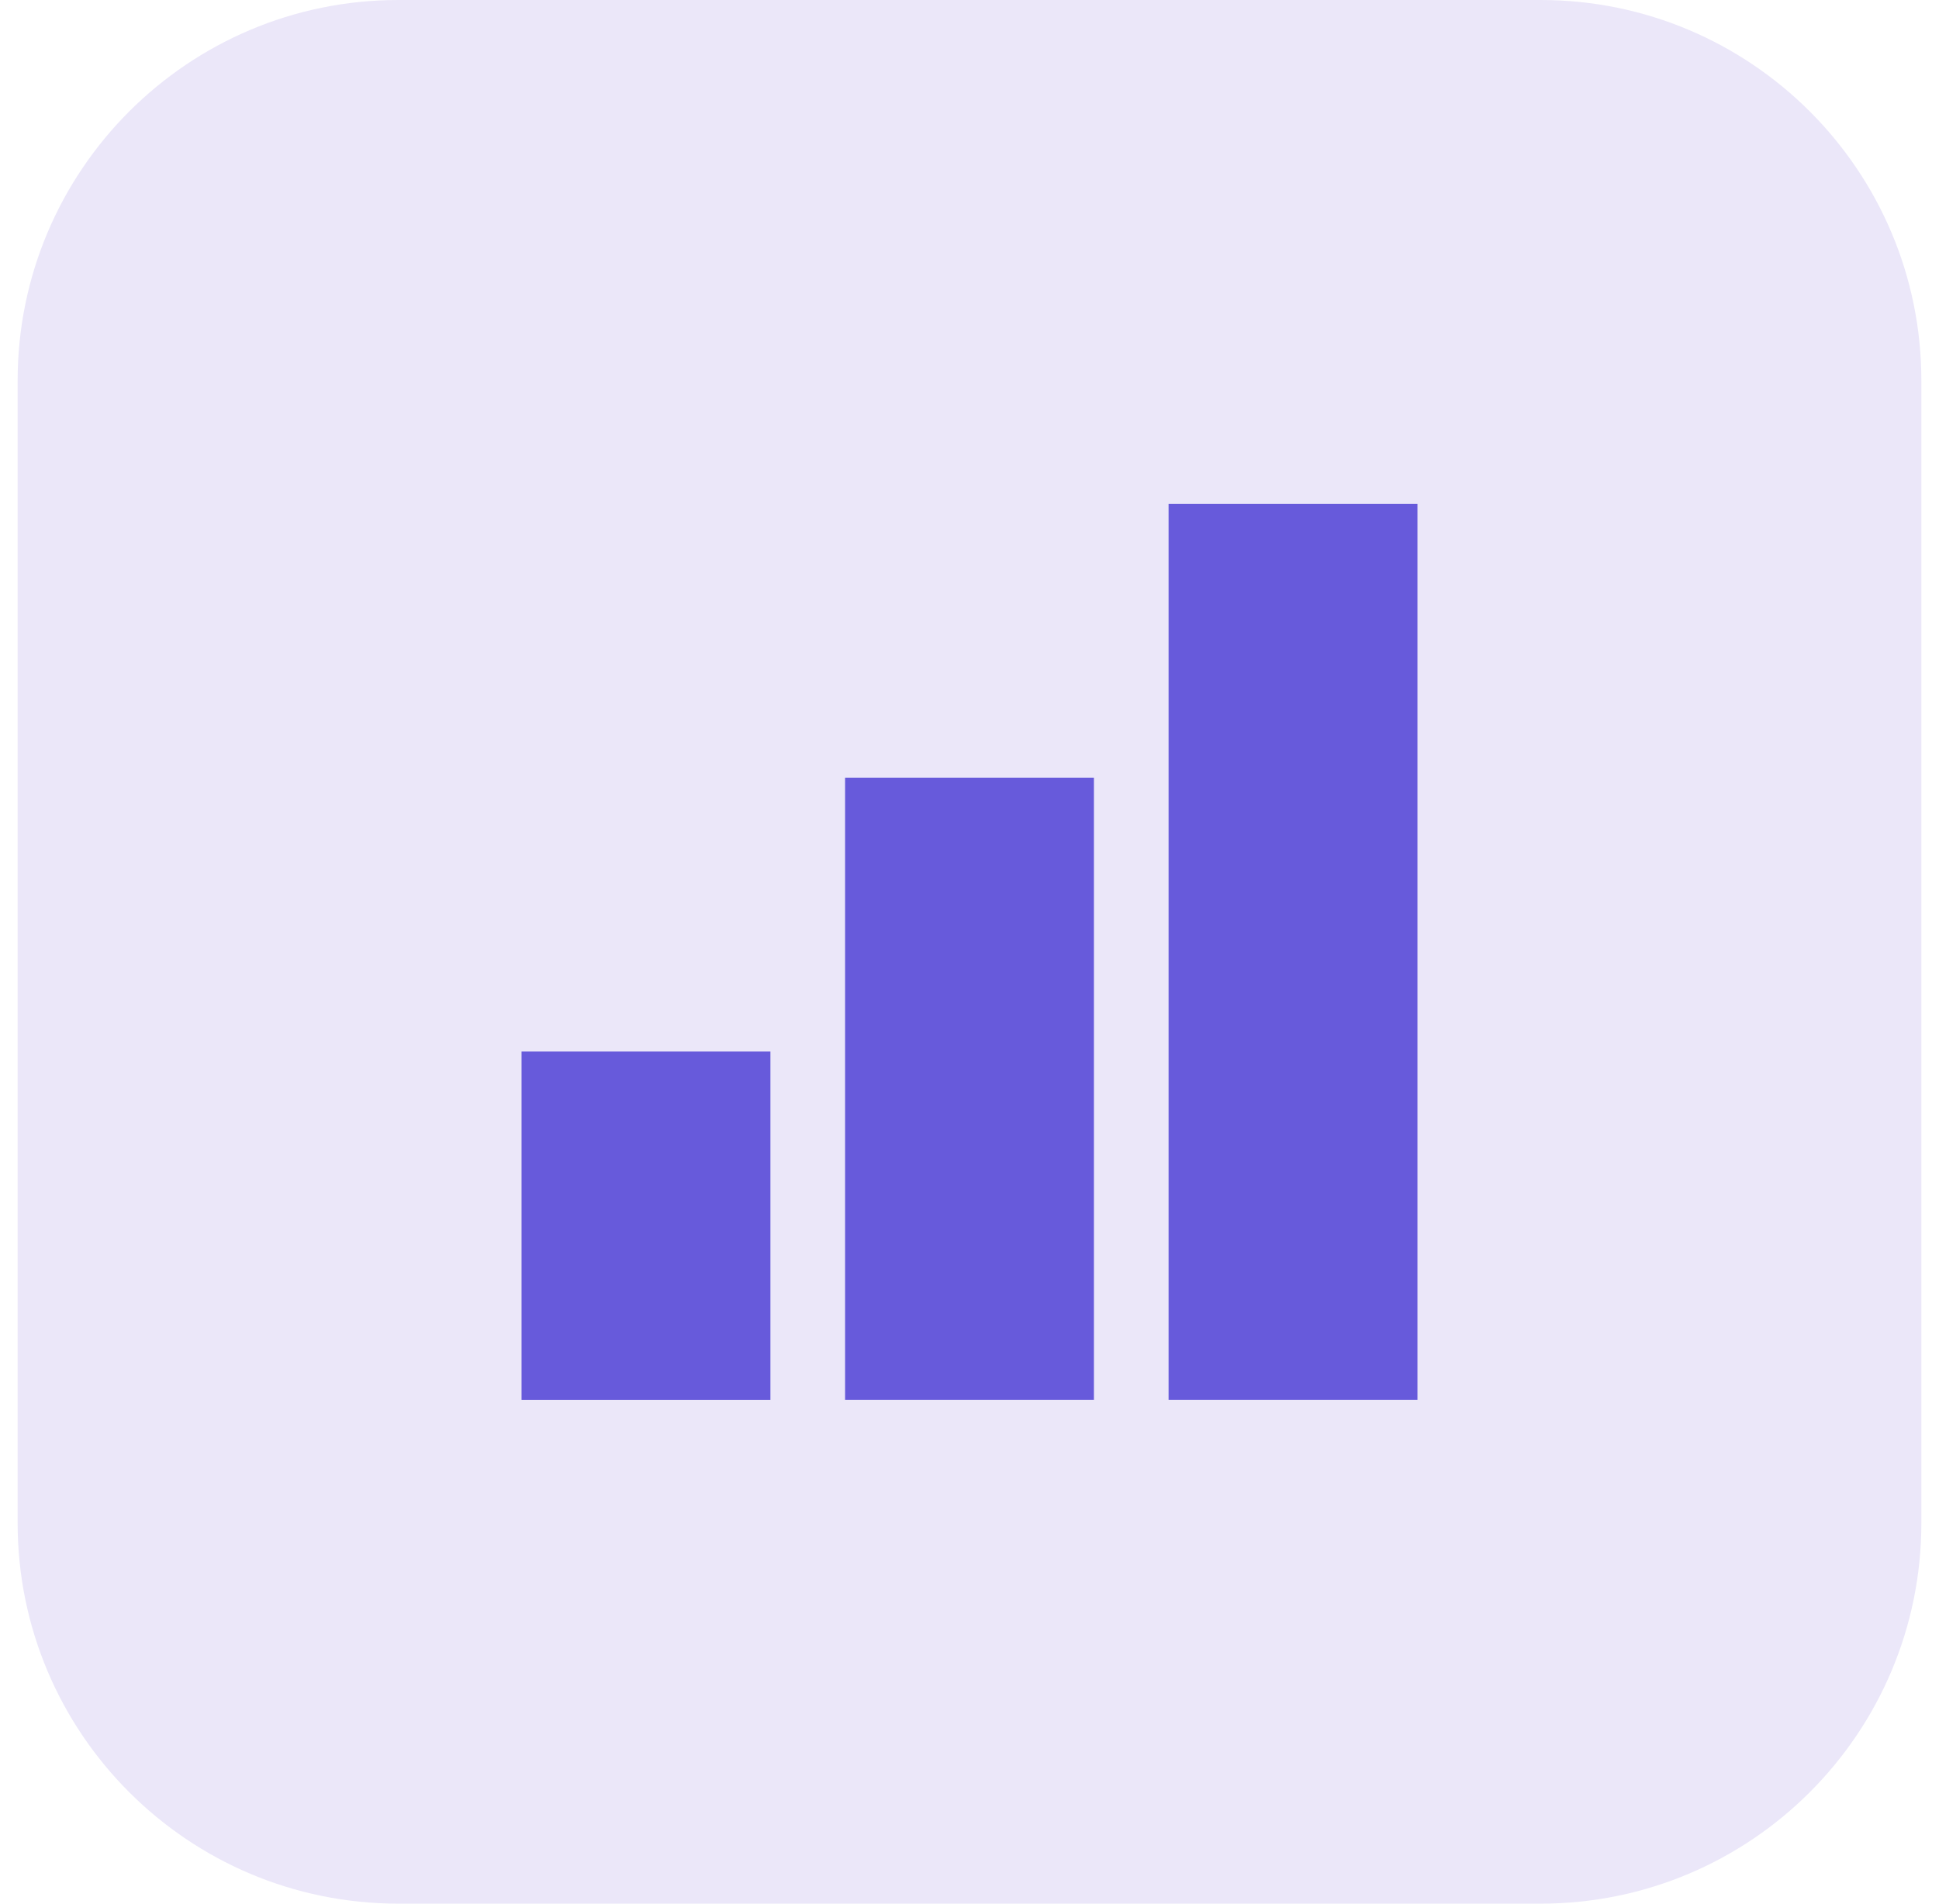 <svg width="55" height="54" viewBox="0 0 55 54" fill="none" xmlns="http://www.w3.org/2000/svg">
<path d="M43.7 0H11.3C5.335 0 0.5 4.835 0.5 10.8V43.2C0.5 49.165 5.335 54 11.3 54H43.7C49.665 54 54.5 49.165 54.5 43.2V10.8C54.5 4.835 49.665 0 43.7 0Z" fill="#EBE7F9"/>
<path d="M33.147 39.707V14.296H40.206V39.707H33.147Z" fill="#675ADB"/>
<path d="M23.971 22.06V39.707H31.029V22.06H23.971Z" fill="#675ADB"/>
<path d="M14.794 29.825V39.708H21.853V29.825H14.794Z" fill="#675ADB"/>
</svg>
